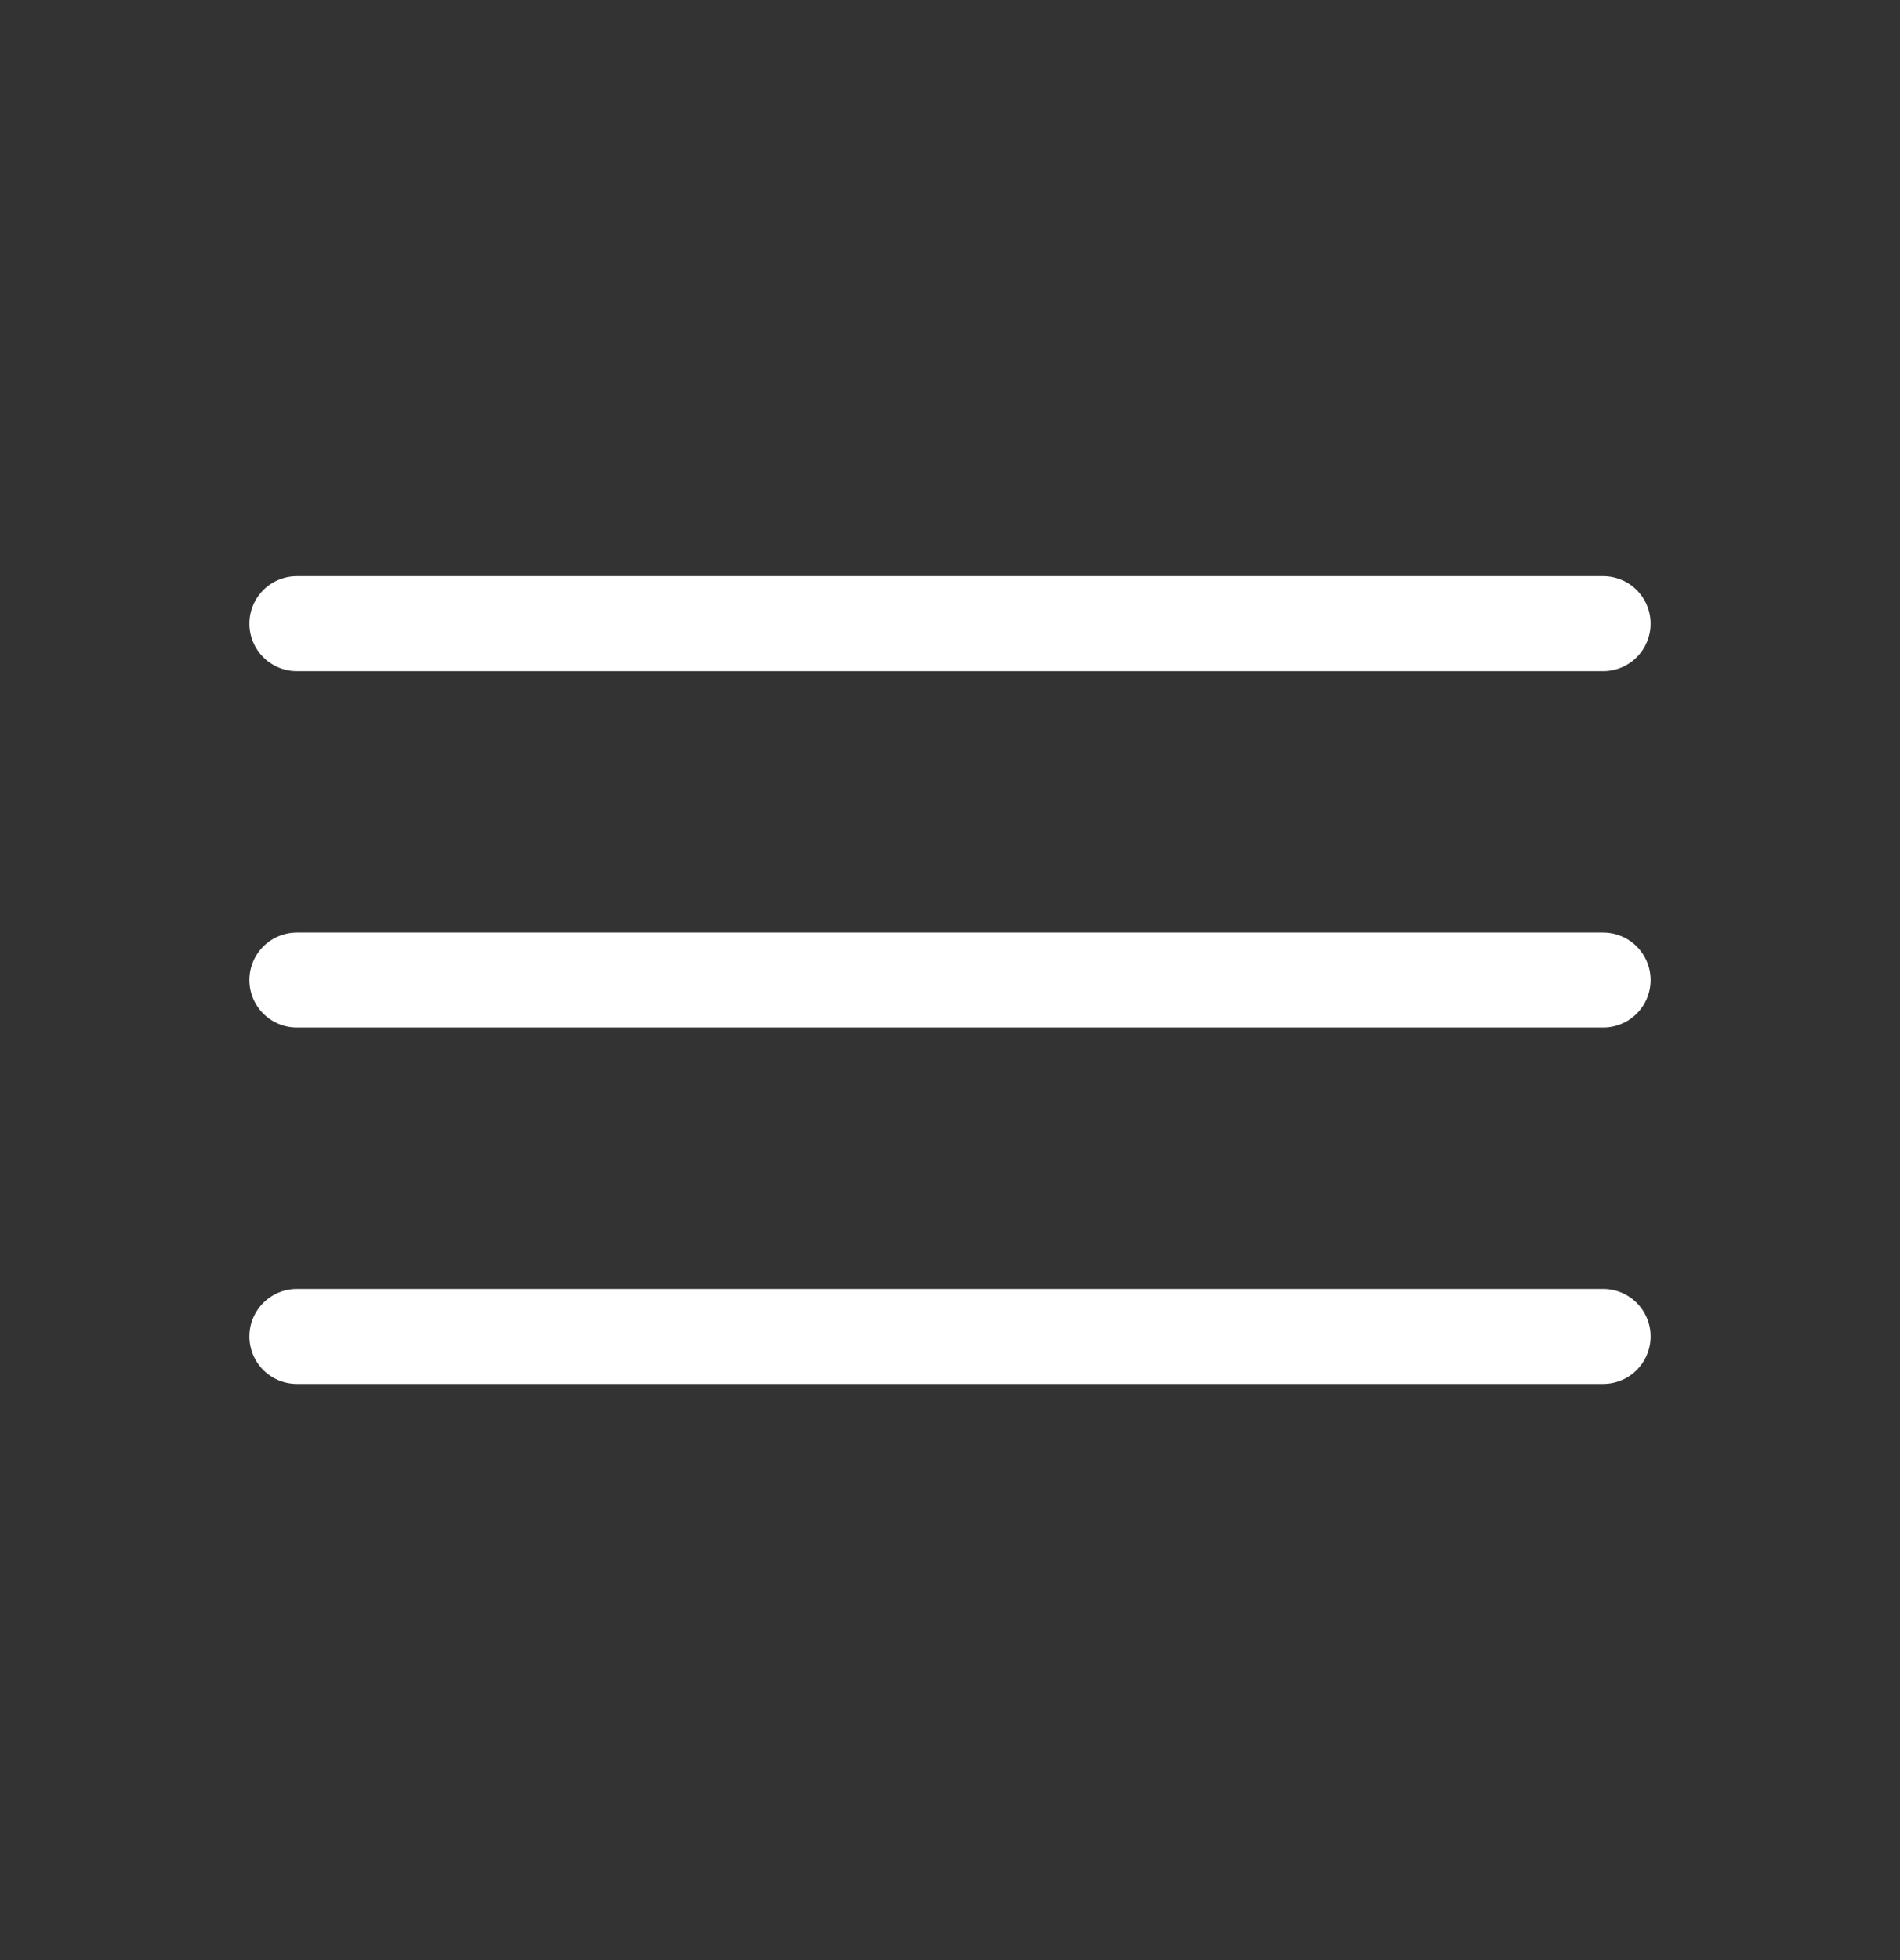 <svg width="32" height="33" viewBox="0 0 32 33" fill="none" xmlns="http://www.w3.org/2000/svg">
<rect x="0" y="0" width="32" height="33" fill="#333333" stroke="none"/>
<path d="M5 10.5H27M5 16.5H27M5 22.5H27" stroke="white" stroke-width="1.6" stroke-miterlimit="10" stroke-linecap="round"/>
</svg>
